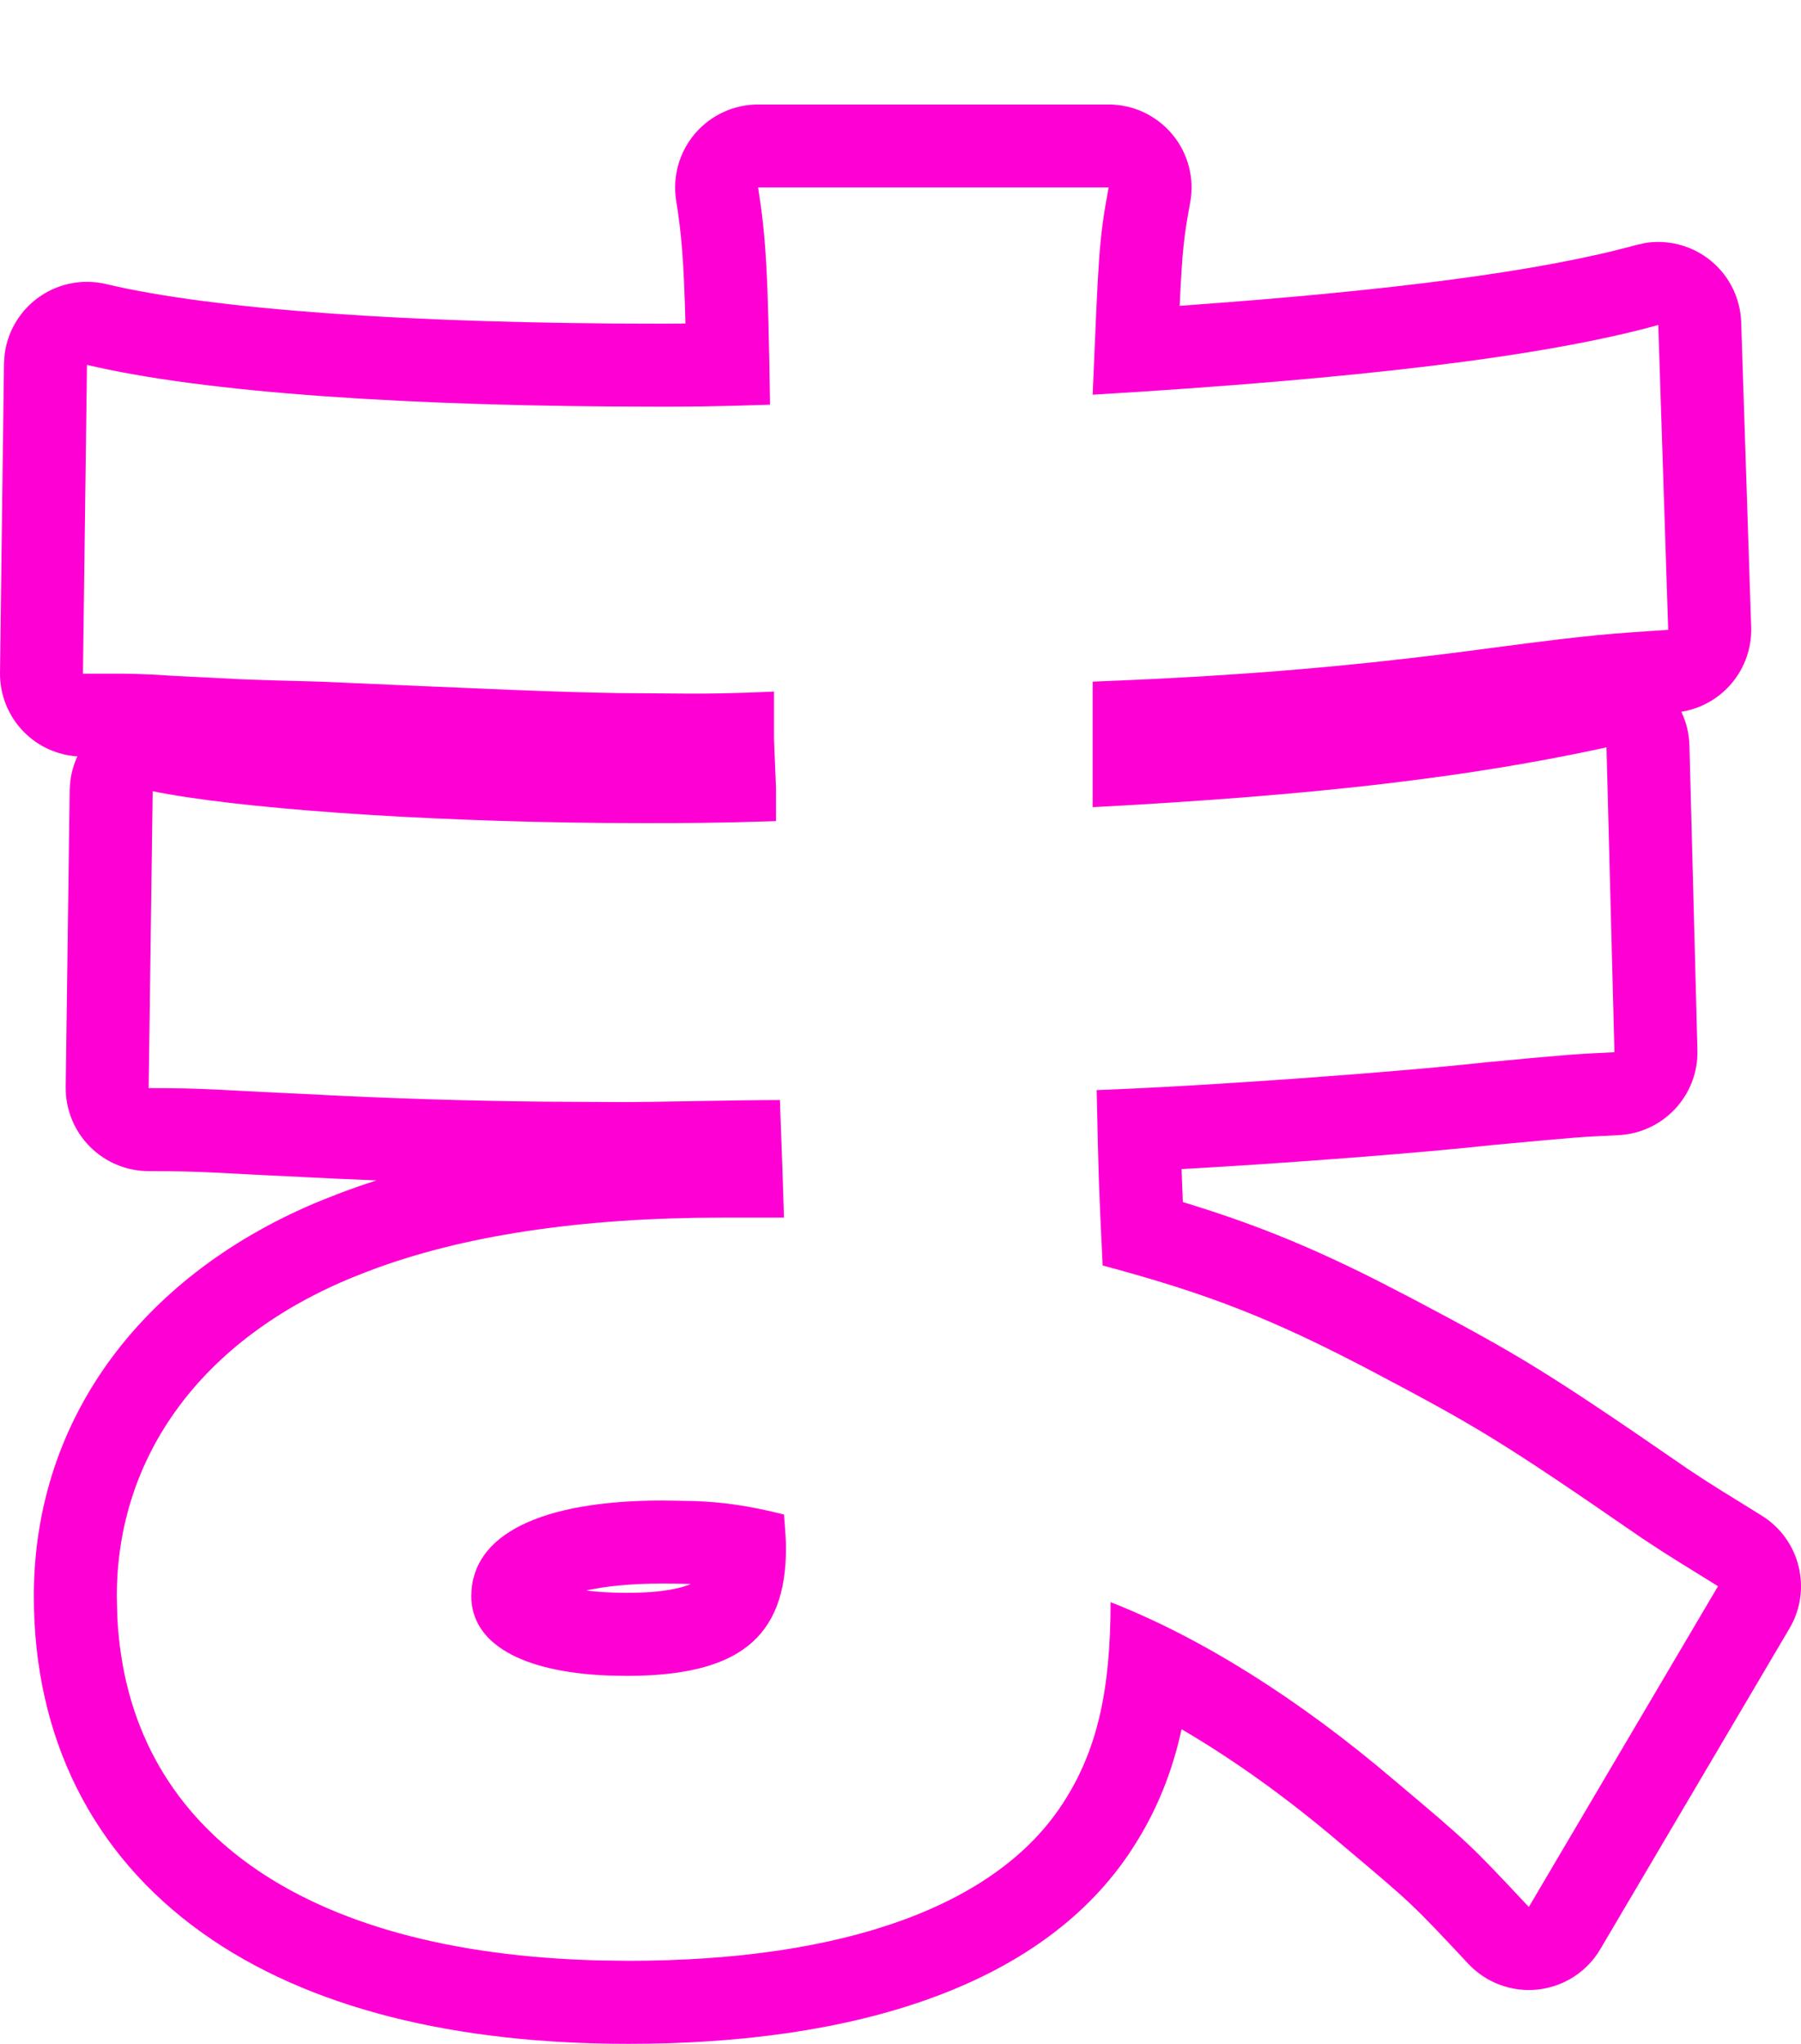 <?xml version="1.0" encoding="utf-8"?>
<svg xmlns="http://www.w3.org/2000/svg" fill="none" height="100%" overflow="visible" preserveAspectRatio="none" style="display: block;" viewBox="0 0 68.979 78.244" width="100%">
<g filter="url(#filter0_d_0_405)" id="Stroke">
<path d="M42.46 0C43.404 0 44.299 0.421 44.903 1.147C45.507 1.873 45.756 2.829 45.584 3.757C45.347 5.037 45.284 5.547 45.181 7.708C53.401 7.124 59.088 6.366 62.667 5.379L63.021 5.301C63.853 5.171 64.71 5.376 65.397 5.882C66.181 6.459 66.656 7.365 66.688 8.338L67.07 20.008C67.122 21.622 65.961 22.999 64.396 23.248C64.584 23.645 64.694 24.079 64.706 24.529L65.012 36.2C65.057 37.928 63.712 39.375 61.986 39.457C60.459 39.53 60.517 39.524 57.246 39.828L57.245 39.827C54.474 40.132 49.375 40.526 45.255 40.756C45.268 41.18 45.286 41.567 45.305 42.019C47.85 42.792 49.962 43.624 52.637 44.965L54.166 45.753L54.168 45.755C58.181 47.88 59.209 48.485 64.664 52.249C65.757 52.978 66.197 53.224 67.486 54.029C68.947 54.943 69.414 56.856 68.538 58.34L61.292 70.62C60.784 71.482 59.898 72.054 58.904 72.164C57.909 72.274 56.921 71.909 56.236 71.179C54.044 68.84 54.135 68.925 51.32 66.554L51.307 66.543C49.279 64.817 47.234 63.356 45.255 62.2C44.894 63.85 44.297 65.347 43.373 66.764L43.374 66.765C39.936 72.08 32.654 74.244 24.077 74.244C17.456 74.244 11.813 72.901 7.738 69.99C3.519 66.977 1.296 62.498 1.296 57.106C1.296 50.184 5.6 44.706 12.313 41.954L12.969 41.697C13.441 41.516 13.926 41.347 14.423 41.189C13.496 41.152 12.546 41.111 11.554 41.059V41.057C8.104 40.9 7.882 40.834 5.694 40.834C4.844 40.834 4.03 40.492 3.433 39.887C2.836 39.282 2.506 38.464 2.517 37.614L2.669 26.248L2.694 25.896C2.735 25.568 2.828 25.252 2.964 24.957C2.192 24.905 1.463 24.577 0.916 24.023C0.319 23.418 -0.011 22.599 0 21.749L0.152 9.926L0.177 9.567C0.282 8.739 0.71 7.98 1.375 7.461C2.136 6.868 3.125 6.652 4.063 6.875C8.172 7.85 15.705 8.391 25.297 8.391V11.569C15.687 11.569 7.831 11.035 3.331 9.968L3.177 21.79H4.474C4.703 21.79 5.466 21.791 6.534 21.867L9.366 22.01C10.081 22.038 10.805 22.057 12.254 22.095C18.832 22.381 21.207 22.495 23.72 22.534L26.442 22.553C27.129 22.553 27.891 22.553 29.645 22.477V24.307C29.721 26.135 29.721 26.138 29.721 26.29V27.435C27.357 27.511 26.213 27.511 24.611 27.511L23.155 27.505C15.895 27.444 8.994 26.933 5.848 26.29L5.694 37.656C7.982 37.656 8.364 37.731 11.72 37.884C14.981 38.055 17.77 38.142 20.828 38.174L24.001 38.19C25.145 38.189 28.273 38.113 29.875 38.113C29.875 38.495 29.951 40.021 30.027 42.614H27.662C22.246 42.614 17.67 43.3 14.085 44.673L13.52 44.895C7.767 47.249 4.474 51.713 4.474 57.106L4.494 57.924C4.908 65.999 11.512 70.752 22.921 71.05L24.077 71.065C32.391 71.065 38.188 68.929 40.705 65.04C42.002 63.056 42.536 60.767 42.536 57.335C46.045 58.708 49.782 61.073 53.367 64.124C56.265 66.565 56.267 66.564 58.555 69.004L65.8 56.725C64.58 55.962 64.046 55.656 62.901 54.894C57.486 51.157 56.571 50.623 52.681 48.564C48.638 46.428 46.197 45.513 42.231 44.445C42.078 41.241 42.079 41.24 42.003 37.732C46.198 37.579 53.521 37.045 56.953 36.664C60.232 36.359 60.232 36.358 61.834 36.282L61.529 24.612C56.267 25.756 50.468 26.444 41.849 26.901V22.095C47.798 21.866 52.071 21.484 57.181 20.798C61.224 20.264 61.681 20.265 63.893 20.112L63.513 8.442C59.089 9.662 51.994 10.501 41.849 11.111C42.078 5.772 42.079 5.238 42.46 3.178H29.035C29.34 5.085 29.417 6.459 29.493 11.493C27.205 11.569 26.212 11.569 25.297 11.569V8.391C25.593 8.391 25.897 8.387 26.253 8.385C26.187 5.875 26.095 4.915 25.898 3.681C25.75 2.762 26.014 1.824 26.618 1.116C27.221 0.408 28.105 0 29.035 0H42.46ZM26.583 53.464C27.71 53.507 28.654 53.636 30.027 53.98C30.029 54.008 30.103 54.825 30.103 55.275C30.103 58.708 28.273 60.157 24.001 60.157V56.979C25.424 56.979 26.134 56.784 26.459 56.639C26.132 56.627 25.779 56.622 25.375 56.622C24.113 56.622 23.153 56.734 22.454 56.888C22.873 56.943 23.386 56.979 24.001 56.979V60.157L23.306 60.144C19.929 60.011 18.052 58.894 18.051 57.106C18.051 54.742 20.722 53.444 25.375 53.444L26.583 53.464Z" fill="#FF00D4"/>
</g>
<defs>
<filter color-interpolation-filters="sRGB" filterUnits="userSpaceOnUse" height="78.244" id="filter0_d_0_405" width="68.979" x="0" y="0">
<feFlood flood-opacity="0" result="BackgroundImageFix"/>
<feColorMatrix in="SourceAlpha" result="hardAlpha" type="matrix" values="0 0 0 0 0 0 0 0 0 0 0 0 0 0 0 0 0 0 127 0"/>
<feOffset dy="4"/>
<feComposite in2="hardAlpha" operator="out"/>
<feColorMatrix type="matrix" values="0 0 0 0 1 0 0 0 0 0 0 0 0 0 0.831 0 0 0 1 0"/>
<feBlend in2="BackgroundImageFix" mode="normal" result="effect1_dropShadow_0_405"/>
<feBlend in="SourceGraphic" in2="effect1_dropShadow_0_405" mode="normal" result="shape"/>
</filter>
</defs>
</svg>